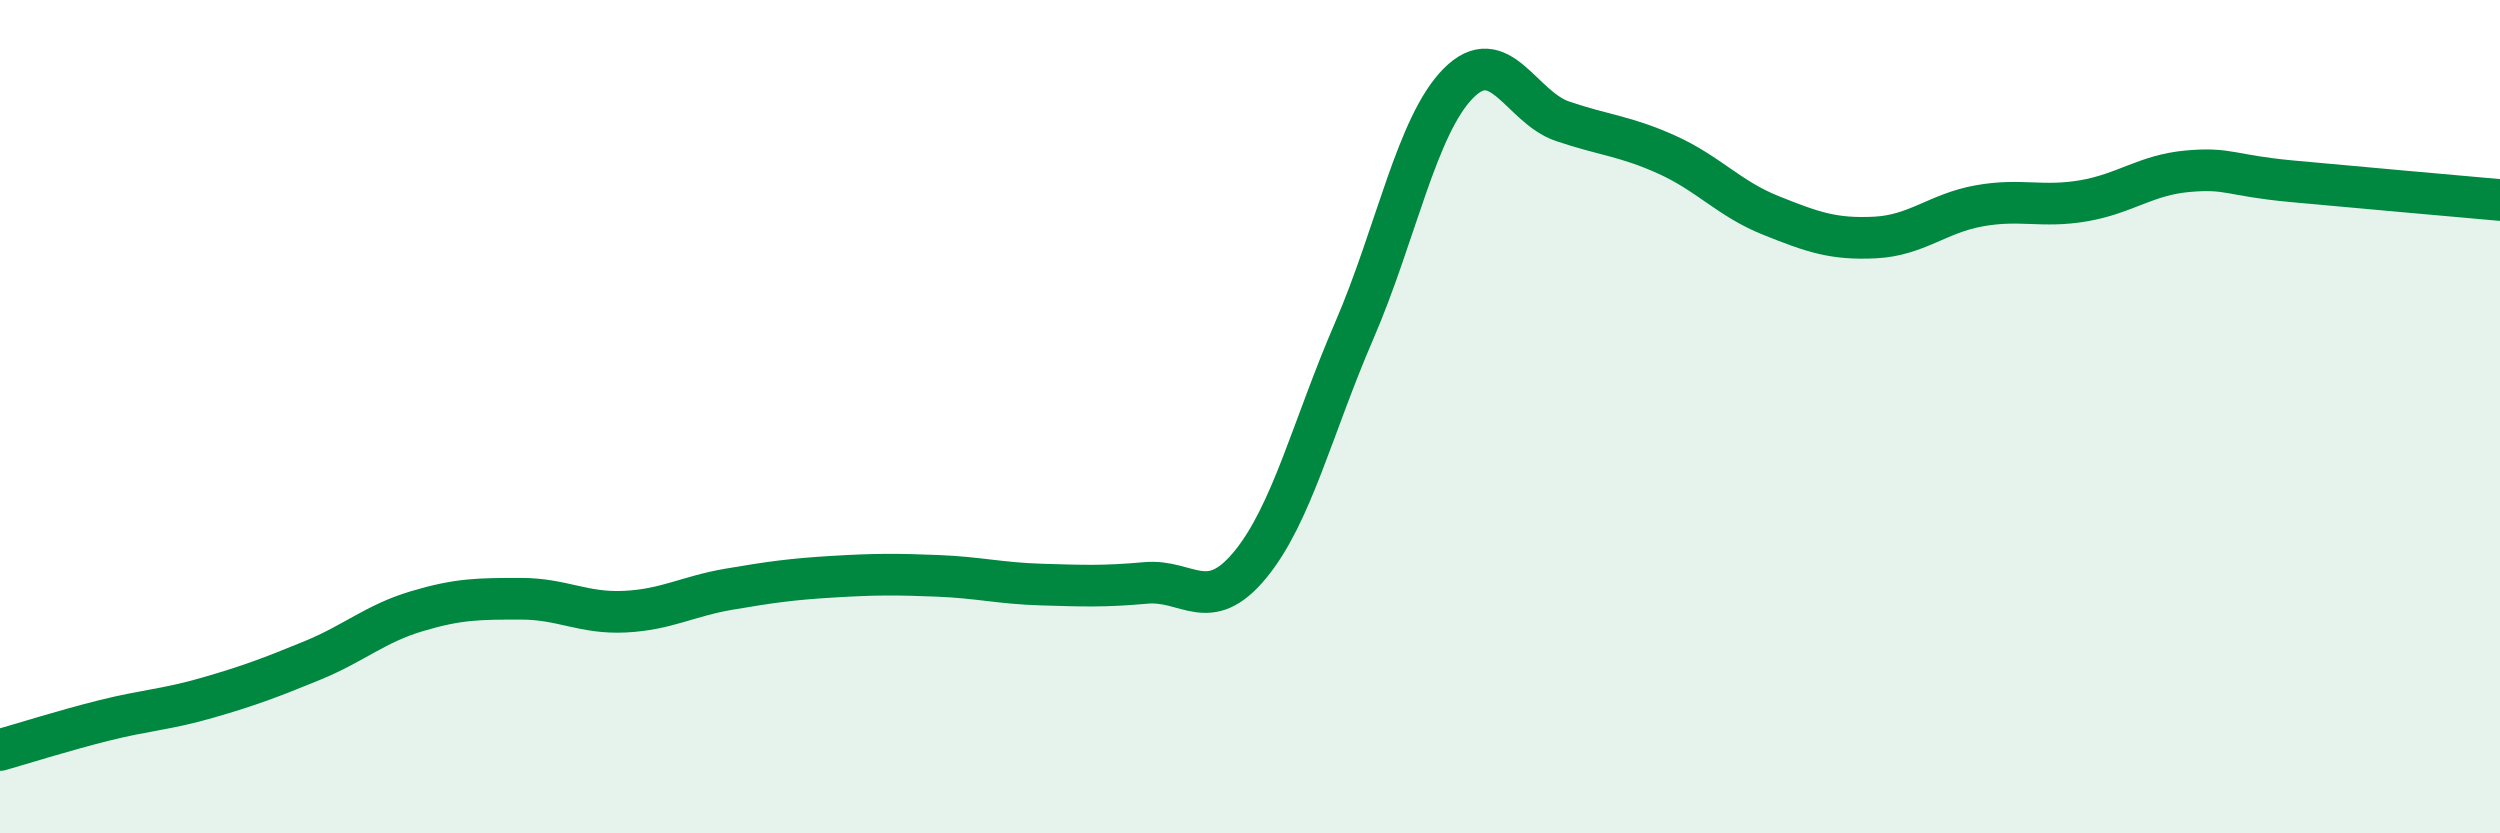 
    <svg width="60" height="20" viewBox="0 0 60 20" xmlns="http://www.w3.org/2000/svg">
      <path
        d="M 0,18 C 0.5,17.86 1.5,17.54 2.5,17.29 C 3.5,17.04 4,17.03 5,16.74 C 6,16.45 6.5,16.26 7.5,15.85 C 8.5,15.44 9,14.97 10,14.67 C 11,14.37 11.5,14.37 12.5,14.37 C 13.5,14.37 14,14.73 15,14.68 C 16,14.63 16.5,14.31 17.5,14.14 C 18.5,13.97 19,13.9 20,13.84 C 21,13.78 21.5,13.78 22.5,13.82 C 23.5,13.86 24,14 25,14.03 C 26,14.06 26.5,14.08 27.5,13.99 C 28.5,13.9 29,14.77 30,13.56 C 31,12.35 31.5,10.25 32.5,7.94 C 33.5,5.63 34,3.01 35,2 C 36,0.99 36.5,2.57 37.5,2.91 C 38.5,3.25 39,3.26 40,3.71 C 41,4.16 41.5,4.77 42.5,5.17 C 43.5,5.57 44,5.75 45,5.7 C 46,5.65 46.5,5.12 47.5,4.94 C 48.5,4.76 49,4.99 50,4.82 C 51,4.65 51.5,4.2 52.5,4.11 C 53.5,4.02 53.5,4.21 55,4.35 C 56.5,4.49 59,4.71 60,4.8L60 20L0 20Z"
        fill="#008740"
        opacity="0.1"
        stroke-linecap="round"
        stroke-linejoin="round"
      />
      <path
        d="M 0,18 C 0.5,17.86 1.5,17.54 2.5,17.29 C 3.5,17.04 4,17.03 5,16.74 C 6,16.45 6.5,16.26 7.5,15.85 C 8.5,15.44 9,14.97 10,14.67 C 11,14.37 11.5,14.37 12.5,14.37 C 13.5,14.37 14,14.73 15,14.68 C 16,14.63 16.5,14.31 17.5,14.14 C 18.5,13.97 19,13.9 20,13.84 C 21,13.78 21.5,13.78 22.5,13.82 C 23.5,13.86 24,14 25,14.03 C 26,14.06 26.5,14.08 27.5,13.99 C 28.5,13.9 29,14.77 30,13.56 C 31,12.35 31.5,10.25 32.5,7.94 C 33.5,5.63 34,3.01 35,2 C 36,0.99 36.5,2.57 37.5,2.91 C 38.5,3.25 39,3.26 40,3.71 C 41,4.16 41.5,4.77 42.5,5.17 C 43.5,5.57 44,5.75 45,5.7 C 46,5.65 46.5,5.12 47.5,4.94 C 48.5,4.76 49,4.99 50,4.82 C 51,4.65 51.5,4.2 52.5,4.11 C 53.5,4.02 53.5,4.21 55,4.35 C 56.5,4.49 59,4.71 60,4.8"
        stroke="#008740"
        stroke-width="1"
        fill="none"
        stroke-linecap="round"
        stroke-linejoin="round"
      />
    </svg>
  